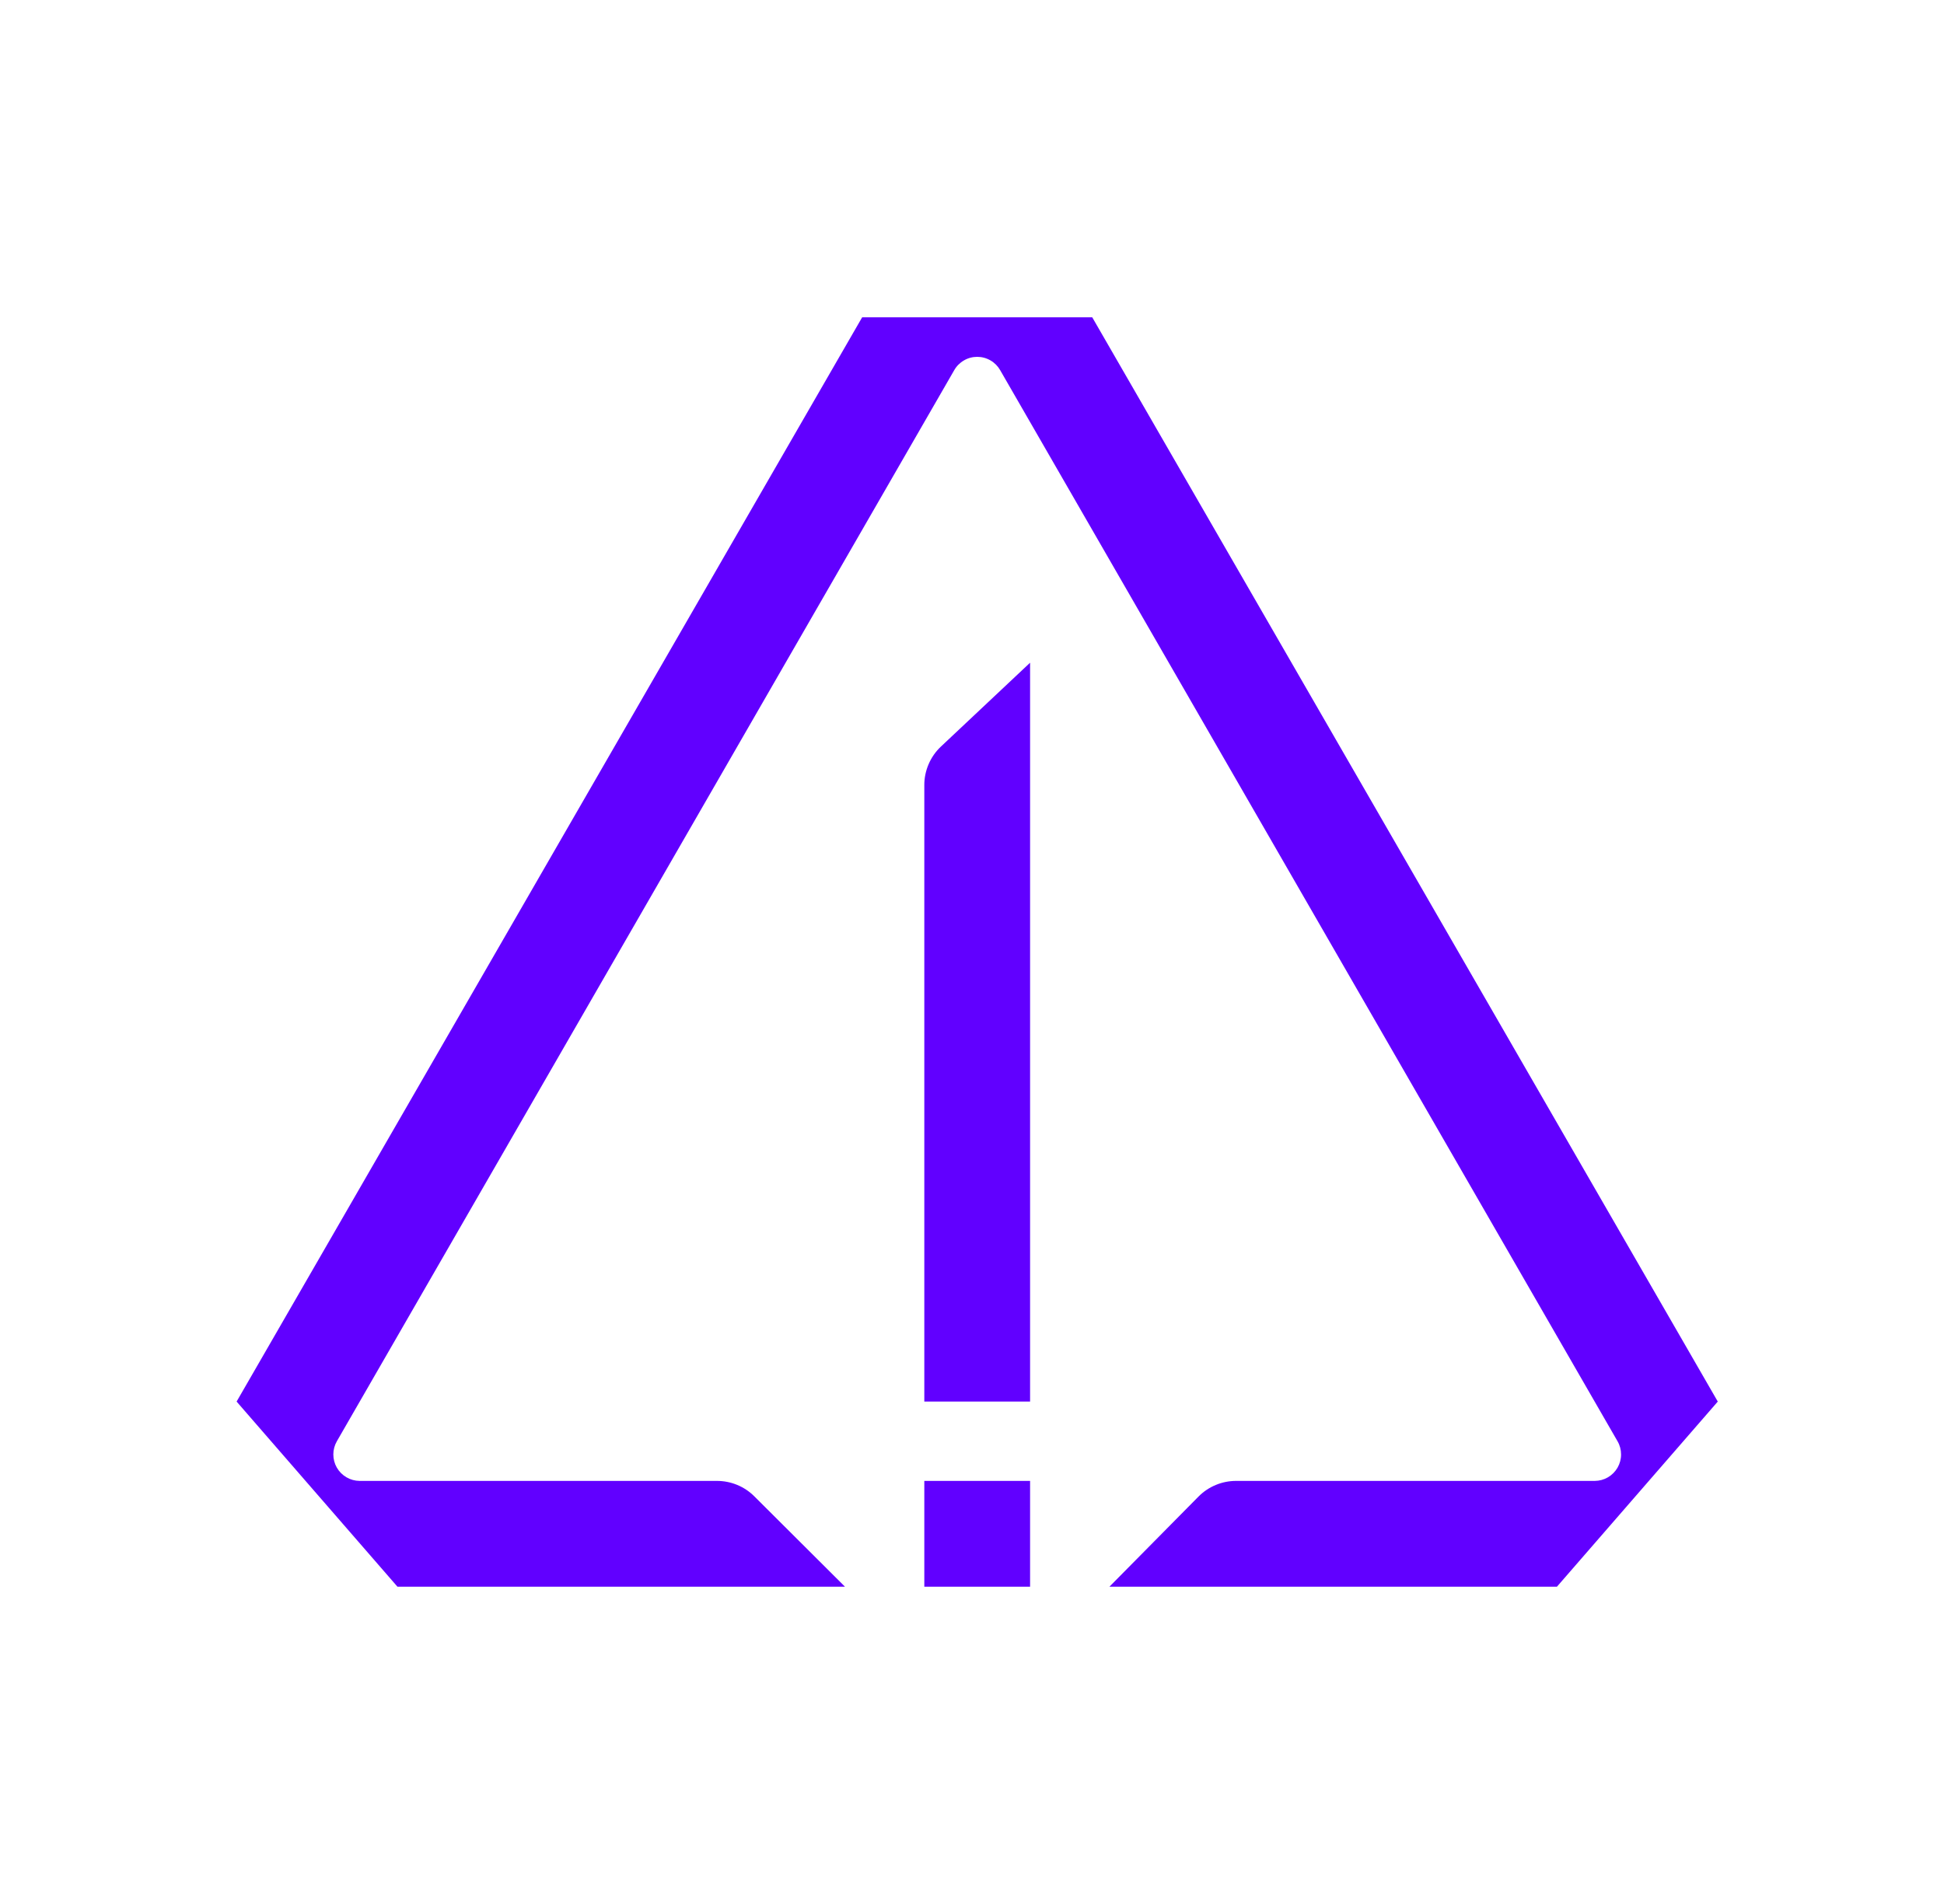 <?xml version="1.0" encoding="UTF-8"?>
<svg xmlns="http://www.w3.org/2000/svg" width="49" height="48" viewBox="0 0 49 48" fill="none">
  <path d="M21.731 8H27.531L43.298 35.334L39.244 40.001H27.964L30.211 37.727C30.335 37.602 30.483 37.503 30.645 37.436C30.808 37.368 30.982 37.334 31.158 37.334H40.198C40.315 37.333 40.429 37.302 40.53 37.243C40.63 37.184 40.714 37.1 40.772 36.999C40.83 36.898 40.861 36.783 40.86 36.666C40.86 36.55 40.83 36.435 40.771 36.334L25.211 9.334C25.153 9.231 25.069 9.146 24.967 9.087C24.865 9.027 24.749 8.996 24.631 8.996C24.513 8.996 24.397 9.027 24.296 9.087C24.194 9.146 24.109 9.231 24.051 9.334L8.491 36.334C8.433 36.435 8.402 36.55 8.402 36.666C8.402 36.783 8.432 36.898 8.49 36.999C8.548 37.1 8.632 37.184 8.733 37.243C8.833 37.302 8.948 37.333 9.064 37.334H18.071C18.423 37.334 18.761 37.472 19.011 37.721L21.298 40.001H10.018L5.964 35.334L21.731 8Z" fill="#6100FF"></path>
  <path d="M23.298 19.794V35.334H25.964V16.707L23.718 18.82C23.585 18.945 23.479 19.096 23.407 19.264C23.335 19.431 23.297 19.611 23.298 19.794Z" fill="#6100FF"></path>
  <path d="M25.964 40.001V37.334H23.298V40.001H25.964Z" fill="#6100FF"></path>
</svg>
